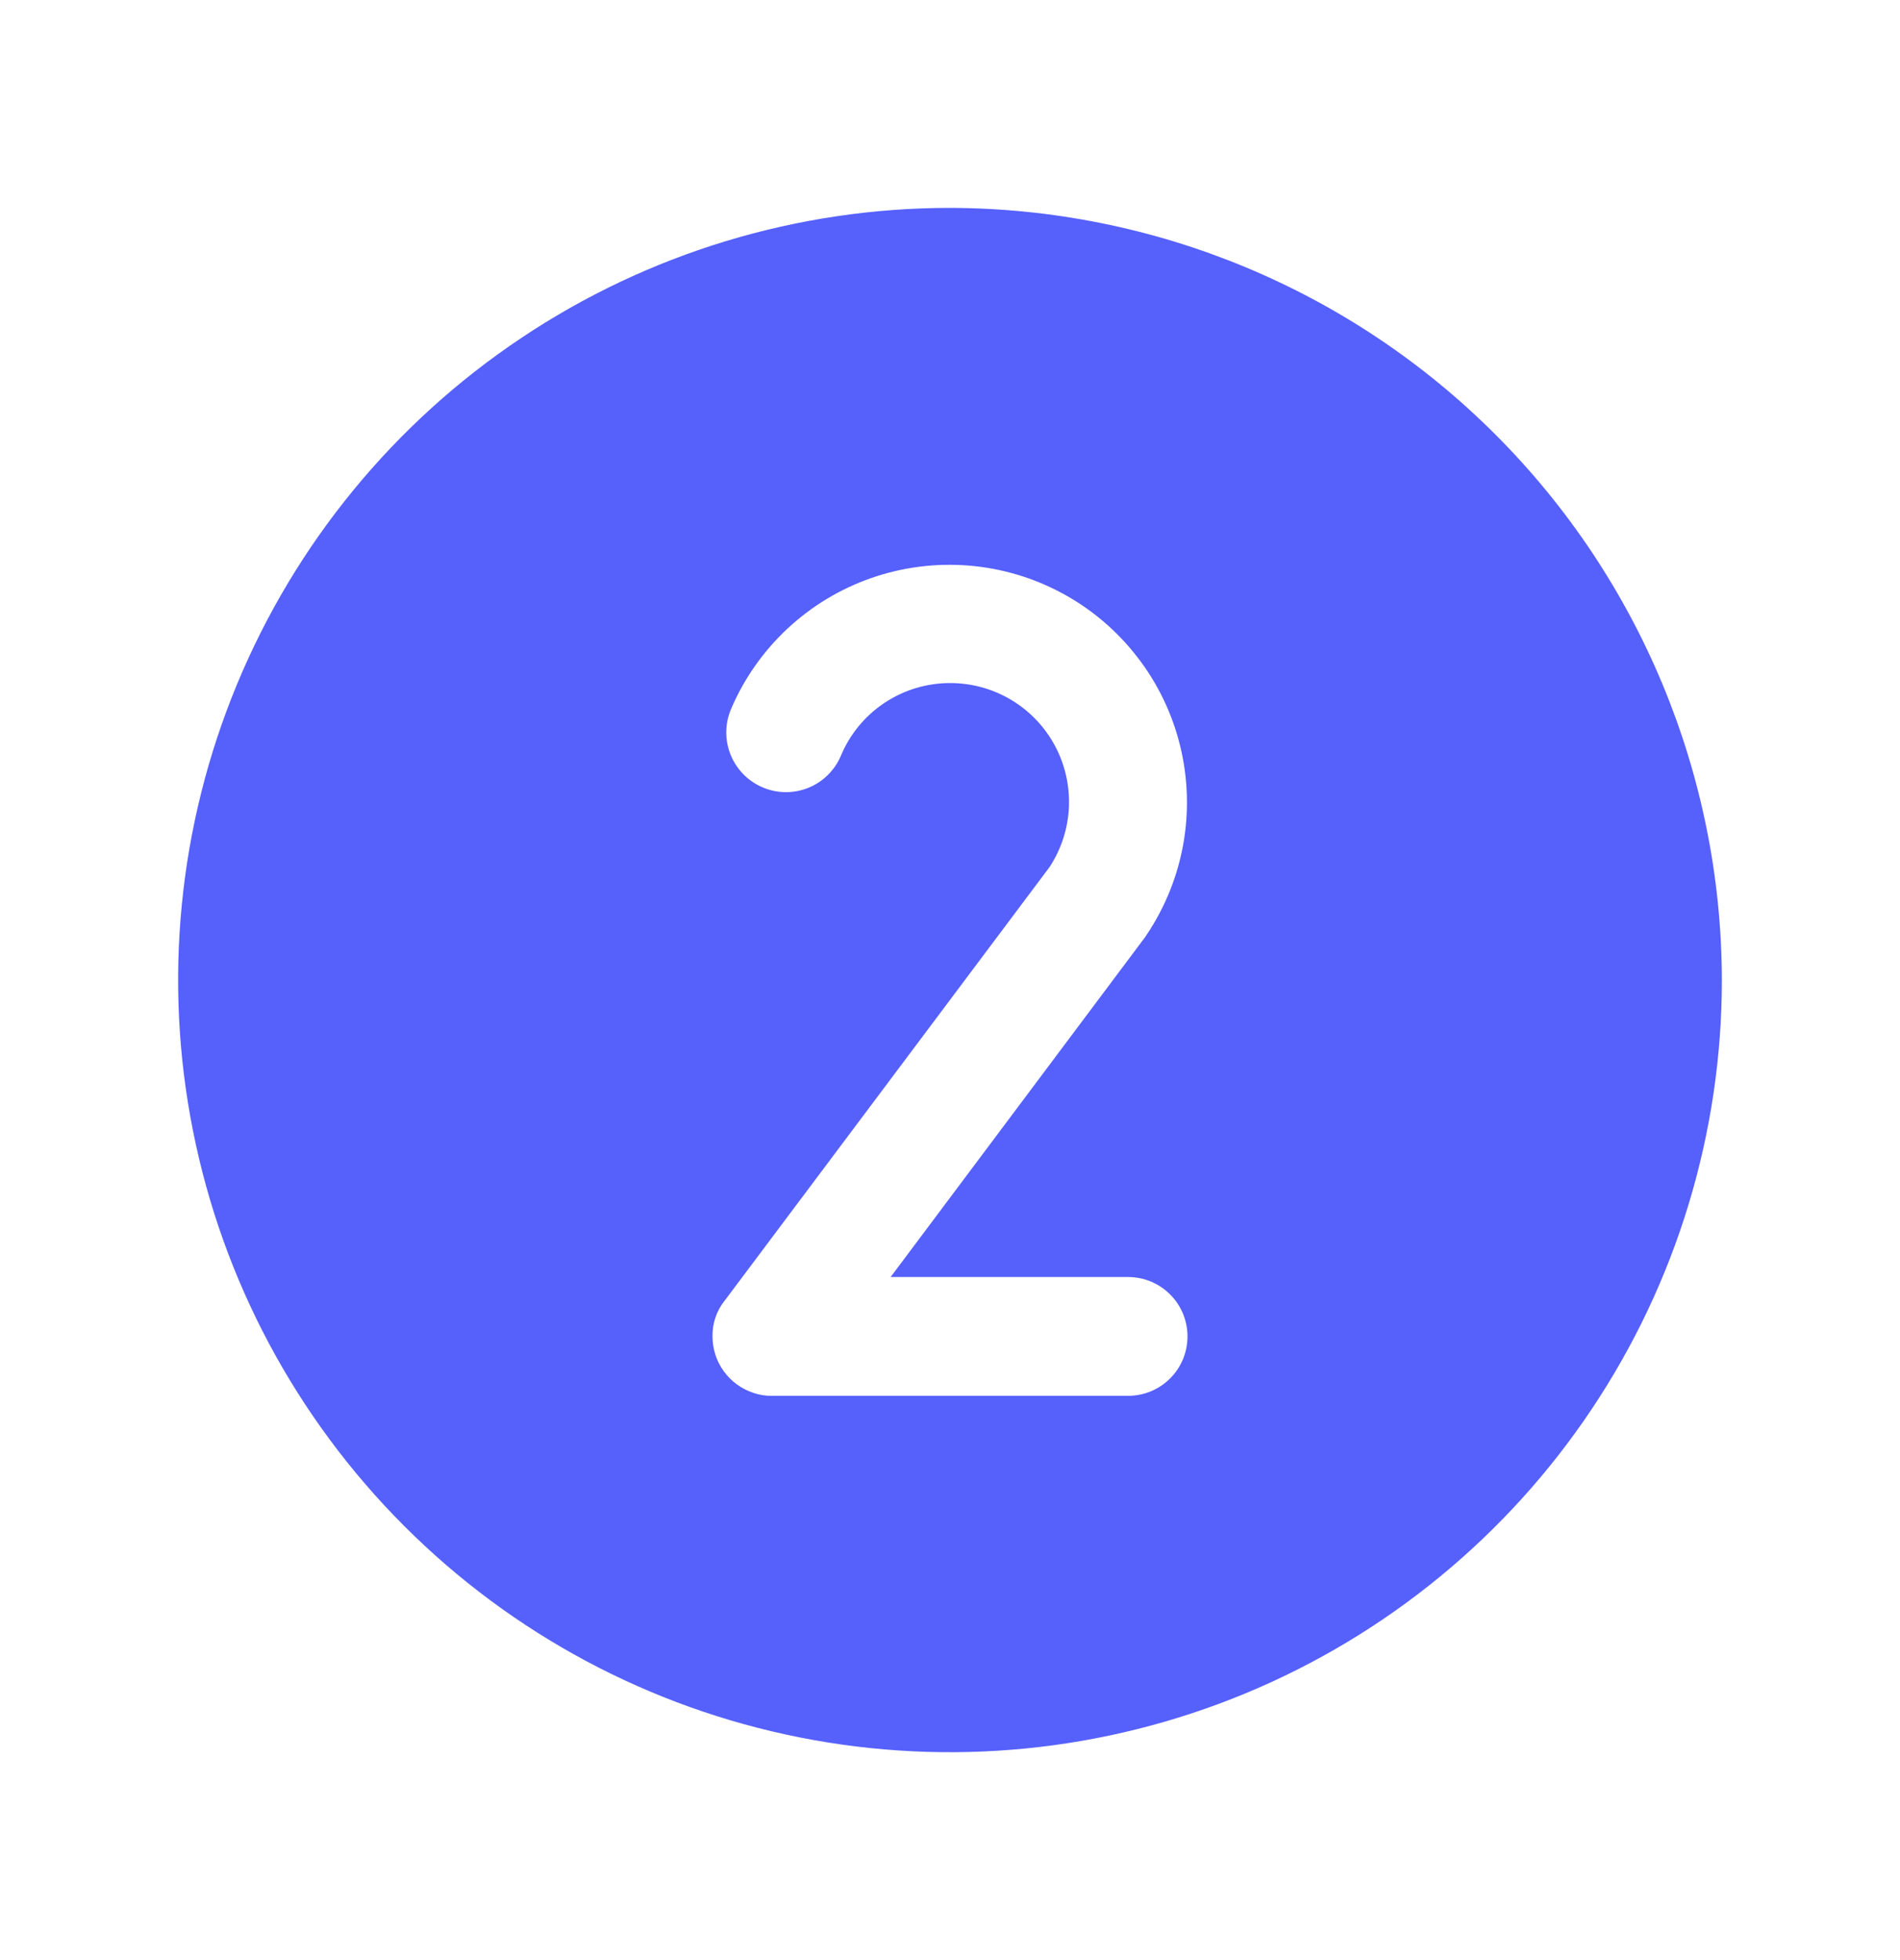 <svg width="32" height="33" viewBox="0 0 32 33" fill="none" xmlns="http://www.w3.org/2000/svg">
<path d="M16 3.5C13.429 3.5 10.915 4.262 8.778 5.691C6.64 7.119 4.974 9.15 3.99 11.525C3.006 13.901 2.748 16.514 3.25 19.036C3.751 21.558 4.99 23.874 6.808 25.692C8.626 27.511 10.942 28.749 13.464 29.25C15.986 29.752 18.599 29.494 20.975 28.51C23.35 27.526 25.381 25.86 26.809 23.722C28.238 21.585 29 19.071 29 16.5C28.993 13.054 27.622 9.751 25.185 7.315C22.749 4.878 19.446 3.507 16 3.5ZM19 21.5C19.265 21.5 19.52 21.605 19.707 21.793C19.895 21.98 20 22.235 20 22.5C20 22.765 19.895 23.02 19.707 23.207C19.52 23.395 19.265 23.5 19 23.5H13C12.894 23.502 12.788 23.485 12.688 23.45C12.488 23.384 12.313 23.257 12.19 23.086C12.066 22.916 12 22.711 12 22.5C11.996 22.277 12.071 22.06 12.213 21.887L17.675 14.6C17.874 14.298 17.987 13.948 18.003 13.587C18.018 13.226 17.936 12.867 17.764 12.549C17.592 12.231 17.338 11.966 17.027 11.781C16.716 11.596 16.361 11.499 16 11.5C15.607 11.5 15.223 11.616 14.896 11.834C14.568 12.052 14.313 12.362 14.162 12.725C14.058 12.97 13.861 13.164 13.613 13.264C13.366 13.363 13.089 13.361 12.844 13.256C12.598 13.152 12.405 12.954 12.305 12.707C12.205 12.46 12.208 12.183 12.312 11.938C12.531 11.425 12.854 10.965 13.261 10.585C13.668 10.205 14.15 9.914 14.676 9.731C15.202 9.548 15.761 9.477 16.316 9.522C16.871 9.567 17.41 9.728 17.899 9.993C18.389 10.259 18.817 10.624 19.157 11.065C19.498 11.505 19.742 12.012 19.875 12.553C20.008 13.094 20.027 13.656 19.93 14.205C19.833 14.753 19.623 15.275 19.312 15.738L19.288 15.775L15 21.5H19Z" fill="#5660FB"/>
</svg>
